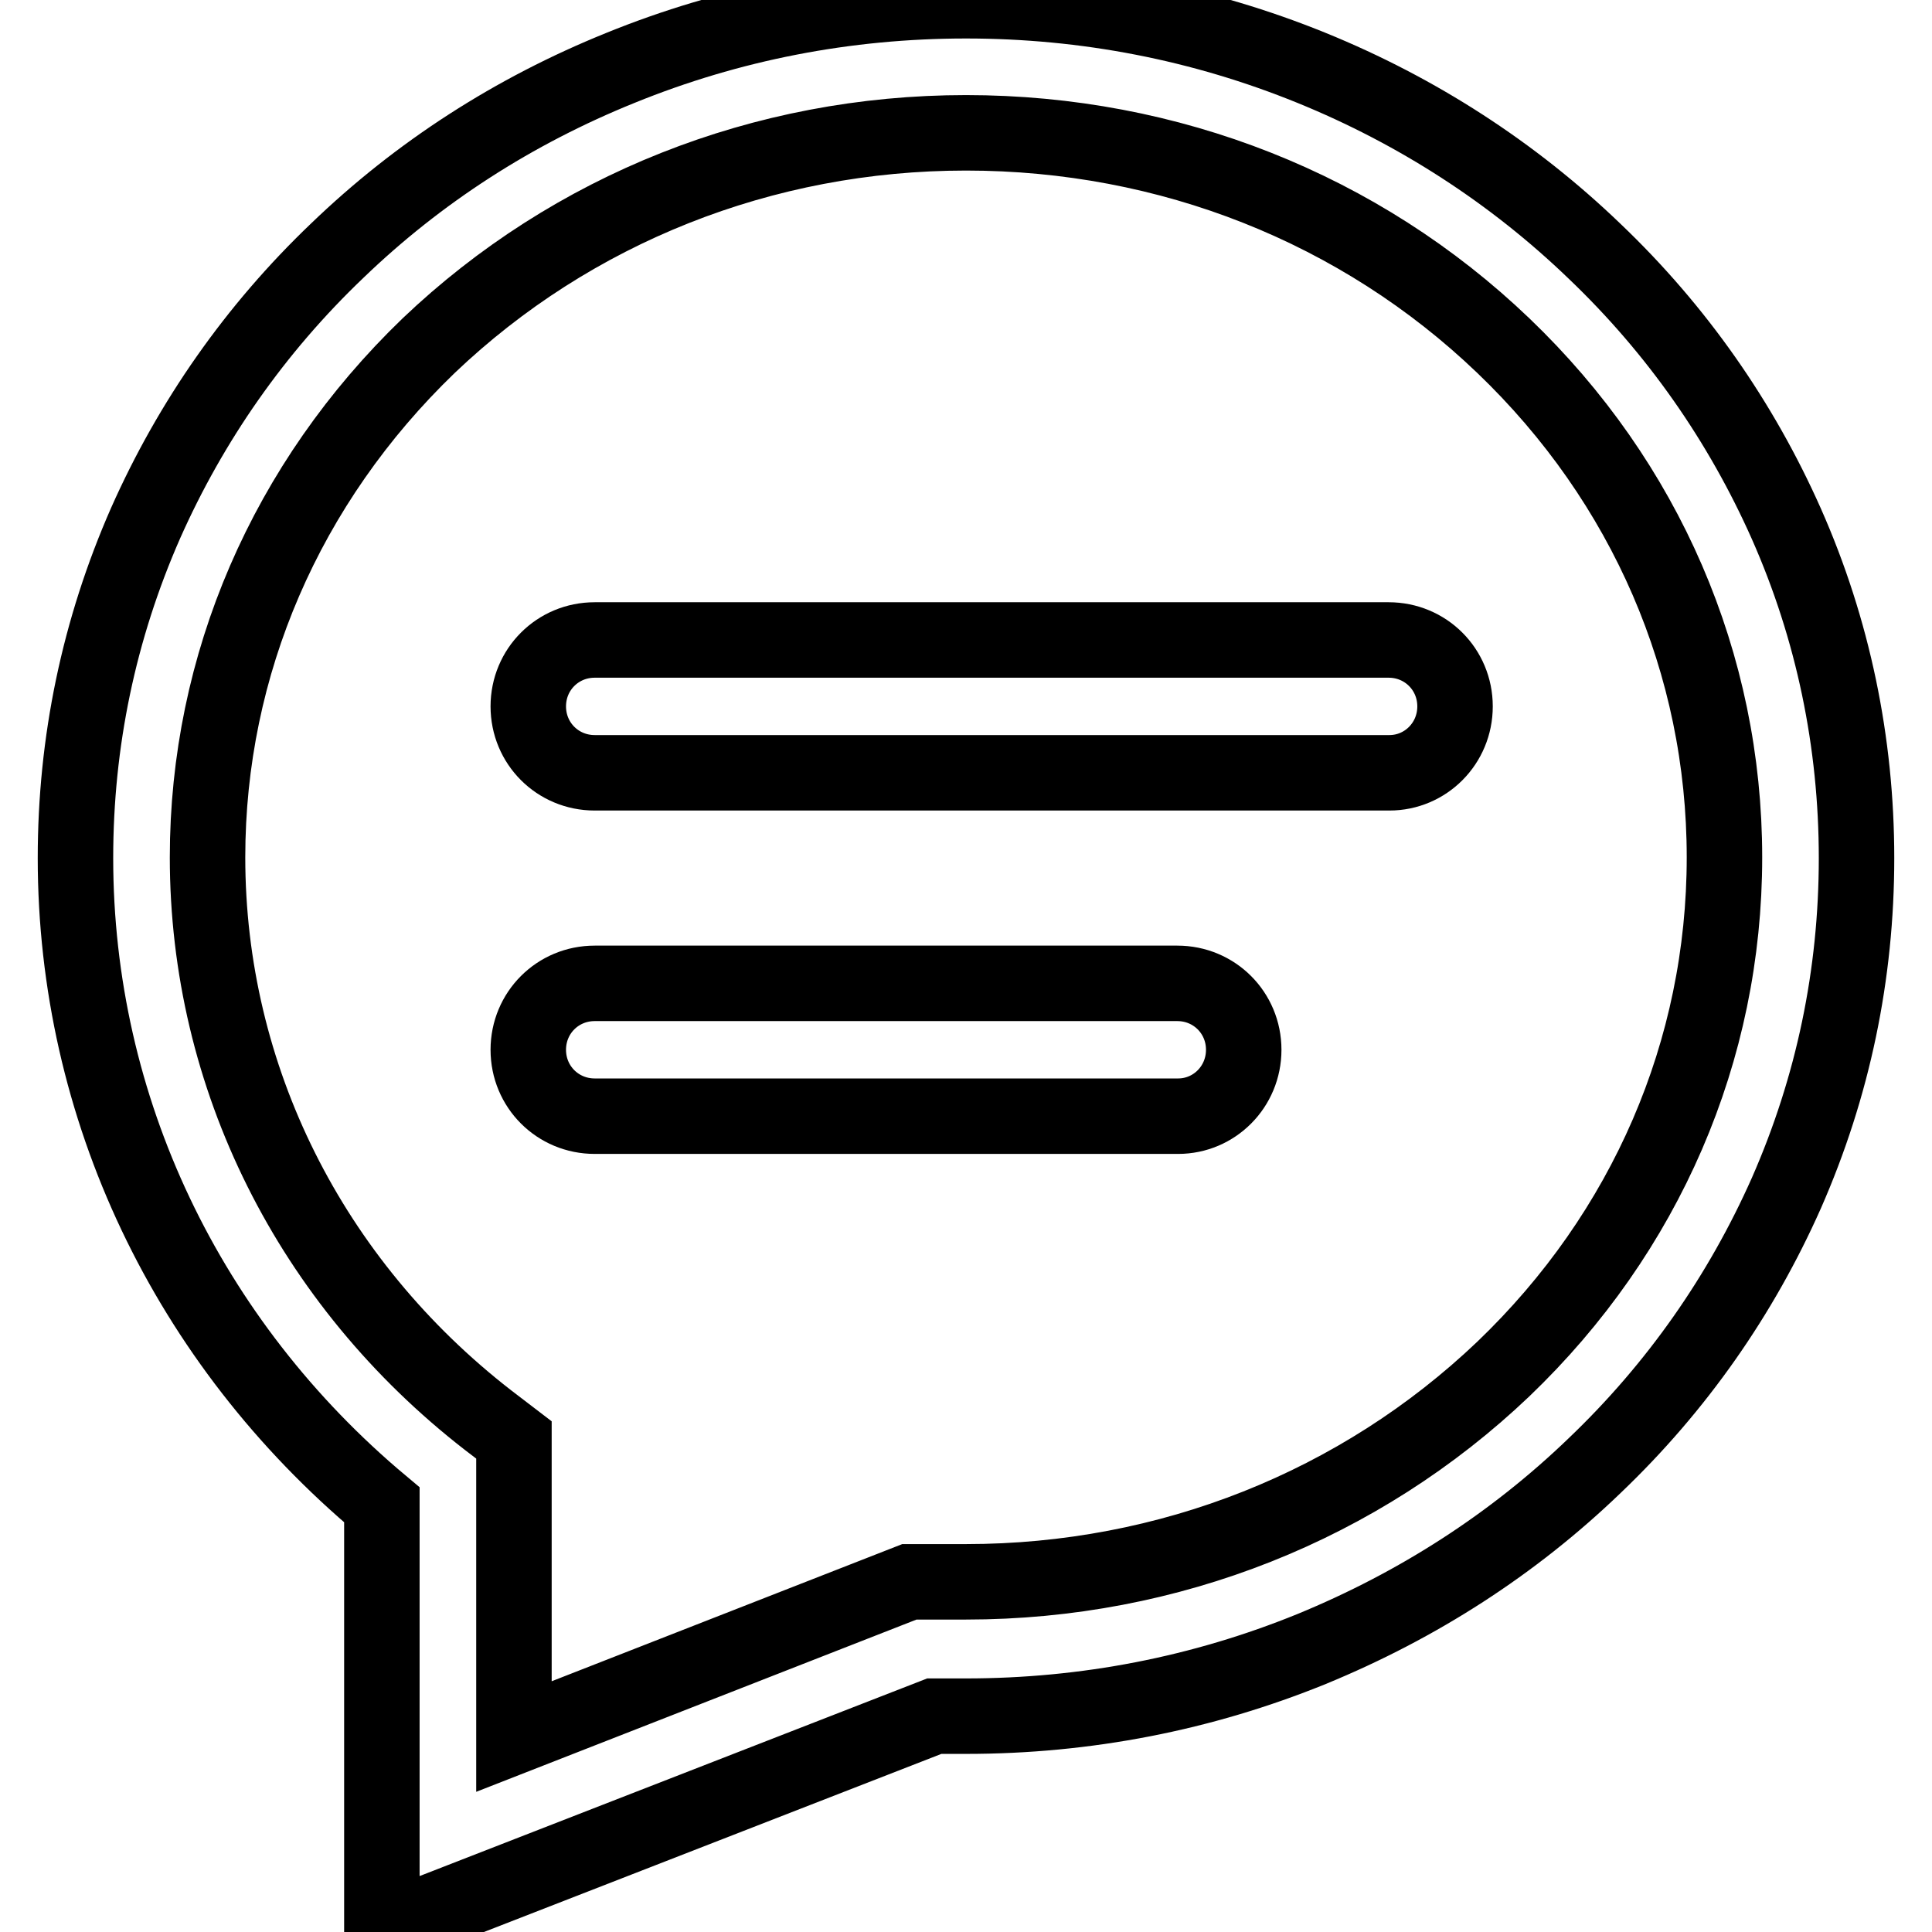 <?xml version="1.0" encoding="utf-8"?>
<!-- Svg Vector Icons : http://www.onlinewebfonts.com/icon -->
<!DOCTYPE svg PUBLIC "-//W3C//DTD SVG 1.1//EN" "http://www.w3.org/Graphics/SVG/1.1/DTD/svg11.dtd">
<svg version="1.1" xmlns="http://www.w3.org/2000/svg" xmlns:xlink="http://www.w3.org/1999/xlink" x="0px" y="0px" viewBox="0 0 256 256" enable-background="new 0 0 256 256" xml:space="preserve">
<g><g><path stroke-width="10" fill-opacity="0" stroke="#000000"  d="M50.6,255.9v-56.5C24.8,177.8,10,146.8,10,113.7c0-15.4,3.1-30.3,9.3-44.4c6-13.5,14.5-25.7,25.4-36.1C55.5,22.8,68.1,14.7,82.2,9c14.5-5.9,29.9-8.9,45.8-8.9c15.9,0,31.3,3,45.8,8.9c14,5.7,26.7,13.9,37.5,24.3c10.9,10.4,19.4,22.6,25.4,36.1c6.2,14,9.3,29,9.3,44.3c0,15.4-3.1,30.3-9.3,44.4c-6,13.5-14.5,25.7-25.4,36.1c-10.8,10.4-23.4,18.5-37.5,24.3c-14.5,5.9-29.9,8.9-45.8,8.9h-4.2L50.6,255.9z M128,17.6c-26.9,0-52.2,10.1-71.2,28.2C37.9,64,27.5,88.1,27.5,113.6c0,29.1,13.6,56.3,37.2,74.6l3.4,2.6v39.3l52.4-20.5h7.5c26.9,0,52.2-10.1,71.2-28.2c18.9-18.1,29.3-42.2,29.3-67.8c0-25.6-10.4-49.7-29.3-67.8C180.2,27.6,154.9,17.6,128,17.6z"/><path stroke-width="10" fill-opacity="0" stroke="#000000"  d="M184.1,102.4H78.8c-4.9,0-8.8-3.9-8.8-8.8c0-4.9,3.9-8.8,8.8-8.8h105.2c4.9,0,8.8,3.9,8.8,8.8C192.8,98.5,188.9,102.4,184.1,102.4z"/><path stroke-width="10" fill-opacity="0" stroke="#000000"  d="M156.1,147.9H78.8c-4.9,0-8.8-3.9-8.8-8.8c0-4.9,3.9-8.8,8.8-8.8h77.2c4.9,0,8.8,3.9,8.8,8.8C164.8,144,160.9,147.9,156.1,147.9z"/></g></g>
</svg>